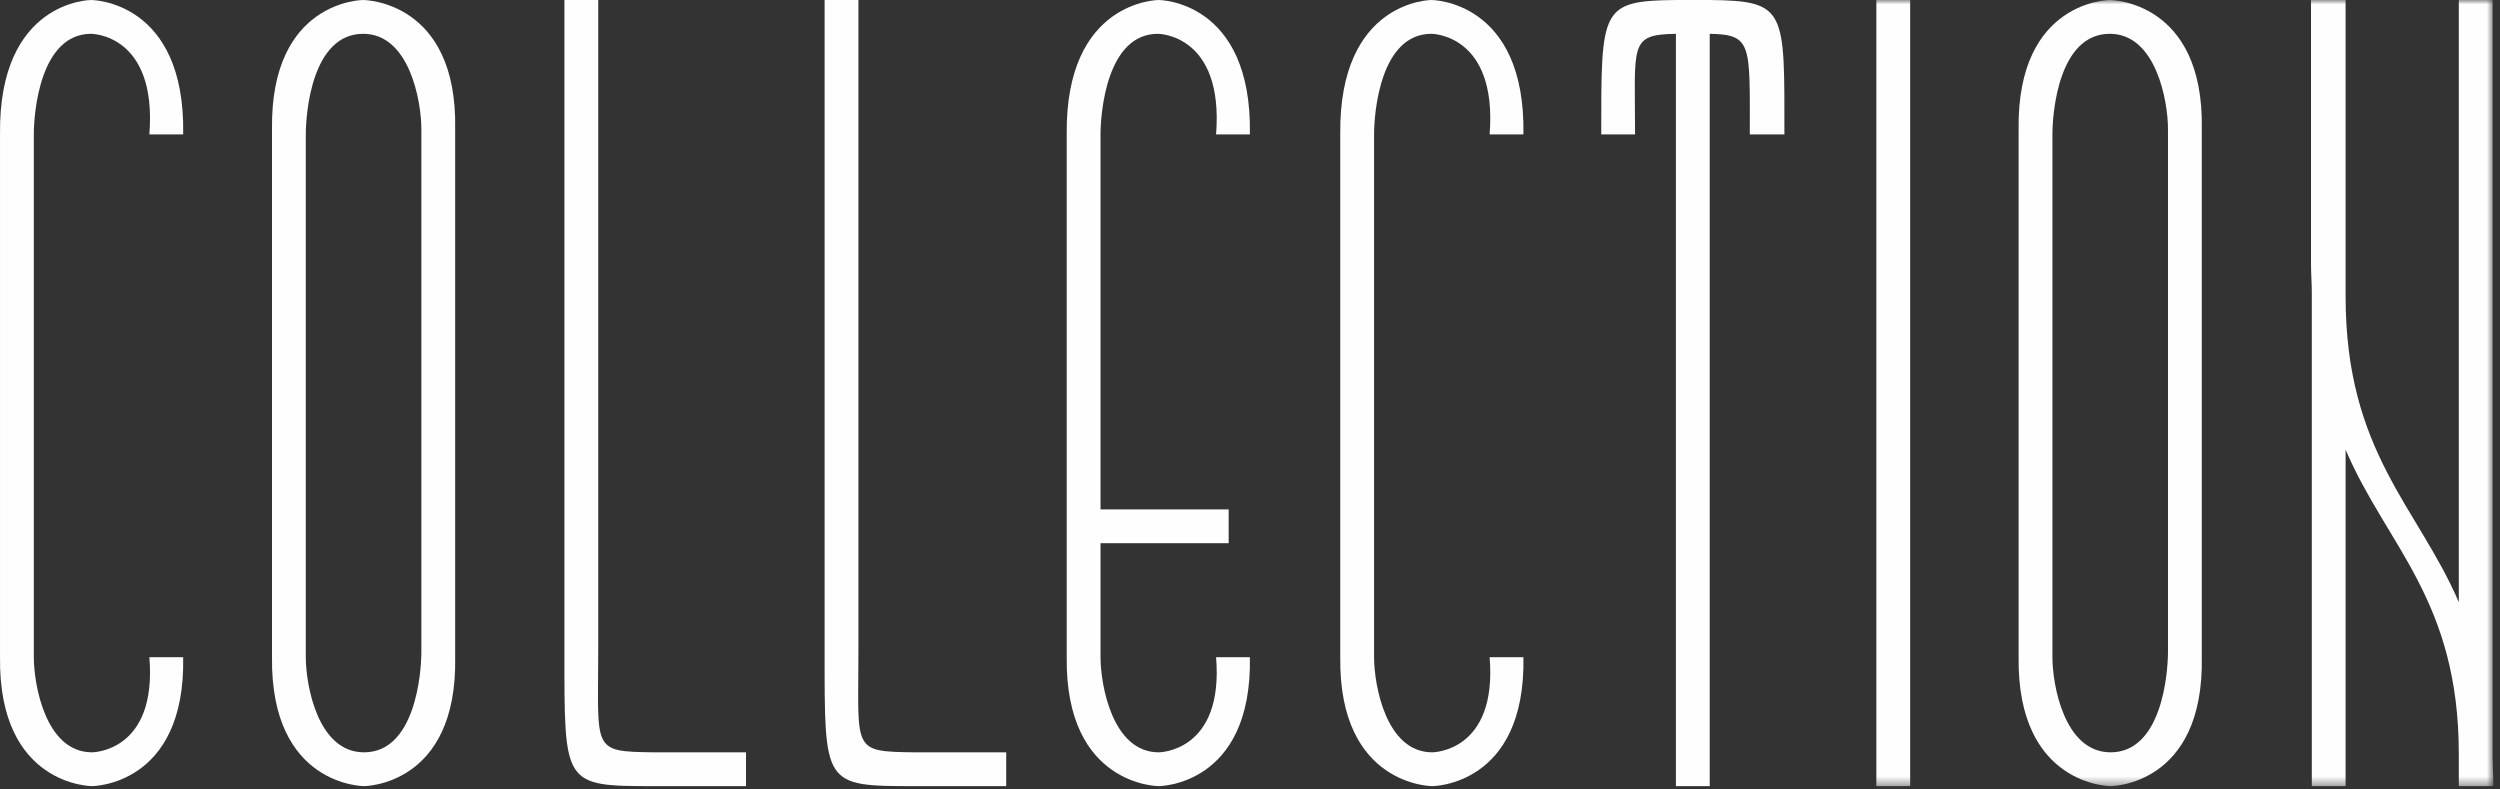<?xml version="1.0" encoding="UTF-8" standalone="no"?>
<svg width="285px" height="90px" viewBox="0 0 285 90" version="1.1" xmlns="http://www.w3.org/2000/svg" xmlns:xlink="http://www.w3.org/1999/xlink">
    <rect x="0" y="0" width="285" height="90" fill="#333333" stroke="none"/>
    <!-- Generator: Sketch 43.1 (39012) - http://www.bohemiancoding.com/sketch -->
    <title>marcas-collection</title>
    <desc>Created with Sketch.</desc>
    <defs>
        <polygon id="path-1" points="0 89.619 284.246 89.619 284.246 0 0 0"></polygon>
    </defs>
    <g id="Page-1" stroke="none" stroke-width="1" fill="none" fill-rule="evenodd">
        <g id="03-Produtos" transform="translate(-686, -4313)">
            <g id="marcas-collection" transform="translate(686, 4313)">
                <path d="M10.488,89.619 C10.488,89.619 -0.178,89.619 0.002,74.921 L0.002,15.325 C-0.178,0.001 10.398,0.001 10.398,0.001 C10.398,0.001 21.152,0.001 20.883,15.325 L18.822,15.325 L17.029,15.325 C17.926,3.854 10.398,3.854 10.398,3.854 C4.572,3.854 3.855,12.816 3.855,15.325 L3.855,74.921 C3.855,78.058 5.199,85.765 10.488,85.765 C10.488,85.765 17.926,85.765 17.029,74.921 L20.883,74.921 C21.152,89.619 10.488,89.619 10.488,89.619 Z" id="Fill-1" fill="#FEFEFE"></path>
                <path d="M41.494,89.619 C41.494,89.619 30.828,89.619 31.009,74.921 L31.009,74.294 L31.009,15.325 L31.009,14.698 C30.828,0.001 41.404,0.001 41.404,0.001 C41.404,0.001 52.158,0.001 51.889,14.698 L51.889,15.325 L51.889,74.294 L51.889,74.921 C52.158,89.619 41.494,89.619 41.494,89.619 M41.494,85.765 C47.318,85.765 48.035,76.803 48.035,74.294 L48.035,14.698 C48.035,11.562 46.691,3.854 41.404,3.854 C35.578,3.854 34.861,12.816 34.861,15.325 L34.861,74.921 C34.861,78.058 36.205,85.765 41.494,85.765" id="Fill-3" fill="#FEFEFE"></path>
                <path d="M85.046,85.765 L85.046,89.619 L74.561,89.619 C64.165,89.619 64.344,89.529 64.344,74.204 L64.344,0 L68.198,0 L68.198,74.204 C68.198,85.586 67.391,85.675 74.561,85.765 L85.046,85.765 Z" id="Fill-5" fill="#FEFEFE"></path>
                <path d="M114.708,85.765 L114.708,89.619 L104.223,89.619 C93.827,89.619 94.006,89.529 94.006,74.204 L94.006,0 L97.86,0 L97.86,74.204 C97.86,85.586 97.053,85.675 104.223,85.765 L114.708,85.765 Z" id="Fill-7" fill="#FEFEFE"></path>
                <path d="M132.091,89.619 C132.091,89.619 121.427,89.619 121.606,74.921 L121.606,15.325 C121.427,0.001 132.091,0.001 132.091,0.001 C132.091,0.001 142.757,0.001 142.487,15.325 L140.515,15.325 L138.634,15.325 C139.529,3.854 132.001,3.854 132.001,3.854 C126.177,3.854 125.46,12.816 125.46,15.325 L125.46,58.073 L140.068,58.073 L140.068,61.927 L125.46,61.927 L125.46,74.921 C125.46,78.058 126.804,85.765 132.091,85.765 C132.091,85.765 139.529,85.765 138.634,74.921 L142.487,74.921 C142.757,89.619 132.091,89.619 132.091,89.619" id="Fill-9" fill="#FEFEFE"></path>
                <path d="M163.275,89.619 C163.275,89.619 152.611,89.619 152.789,74.921 L152.789,15.325 C152.611,0.001 163.185,0.001 163.185,0.001 C163.185,0.001 173.939,0.001 173.67,15.325 L171.609,15.325 L169.818,15.325 C170.714,3.854 163.185,3.854 163.185,3.854 C157.359,3.854 156.644,12.816 156.644,15.325 L156.644,74.921 C156.644,78.058 157.988,85.765 163.275,85.765 C163.275,85.765 170.714,85.765 169.818,74.921 L173.67,74.921 C173.939,89.619 163.275,89.619 163.275,89.619" id="Fill-11" fill="#FEFEFE"></path>
                <path d="M203.422,15.325 L199.479,15.325 C199.479,5.02 199.748,3.944 194.908,3.854 L194.908,89.619 L191.055,89.619 L191.055,3.854 C185.678,3.944 186.396,5.02 186.396,15.325 L184.603,15.325 L182.541,15.325 C182.541,0.986 182.451,0.091 191.055,0.001 L194.908,0.001 C203.69,0.091 203.422,1.165 203.422,15.325" id="Fill-13" fill="#FEFEFE"></path>
                <mask id="mask-2" fill="white">
                    <use xlink:href="#path-1"></use>
                </mask>
                <g id="Clip-16"></g>
                <polygon id="Fill-15" fill="#FEFEFE" mask="url(#mask-2)" points="213.905 89.618 217.759 89.618 217.759 0 213.905 0"></polygon>
                <path d="M240.607,89.619 C240.607,89.619 229.943,89.619 230.122,74.921 L230.122,74.294 L230.122,15.325 L230.122,14.698 C229.943,0.001 240.517,0.001 240.517,0.001 C240.517,0.001 251.271,0.001 251.003,14.698 L251.003,15.325 L251.003,74.294 L251.003,74.921 C251.271,89.619 240.607,89.619 240.607,89.619 M240.607,85.765 C246.433,85.765 247.15,76.803 247.15,74.294 L247.15,14.698 C247.15,11.562 245.806,3.854 240.517,3.854 C234.691,3.854 233.976,12.816 233.976,15.325 L233.976,74.921 C233.976,78.058 235.32,85.765 240.607,85.765" id="Fill-17" fill="#FEFEFE" mask="url(#mask-2)"></path>
                <path d="M284.158,89.529 L284.158,89.618 L280.304,89.618 L280.304,85.945 C280.304,68.379 272.058,62.196 267.398,51.261 L267.398,89.618 L263.546,89.618 L263.546,33.339 C263.546,32.264 263.455,31.277 263.455,30.113 L263.455,0.001 L263.546,0.001 L267.31,0.001 L267.398,0.001 L267.398,33.786 C267.398,51.532 275.644,57.804 280.304,68.647 L280.304,0.001 L284.158,0.001 L284.158,86.392 C284.158,87.377 284.246,88.454 284.246,89.529 L284.158,89.529 Z" id="Fill-18" fill="#FEFEFE" mask="url(#mask-2)"></path>
            </g>
        </g>
    </g>
</svg>